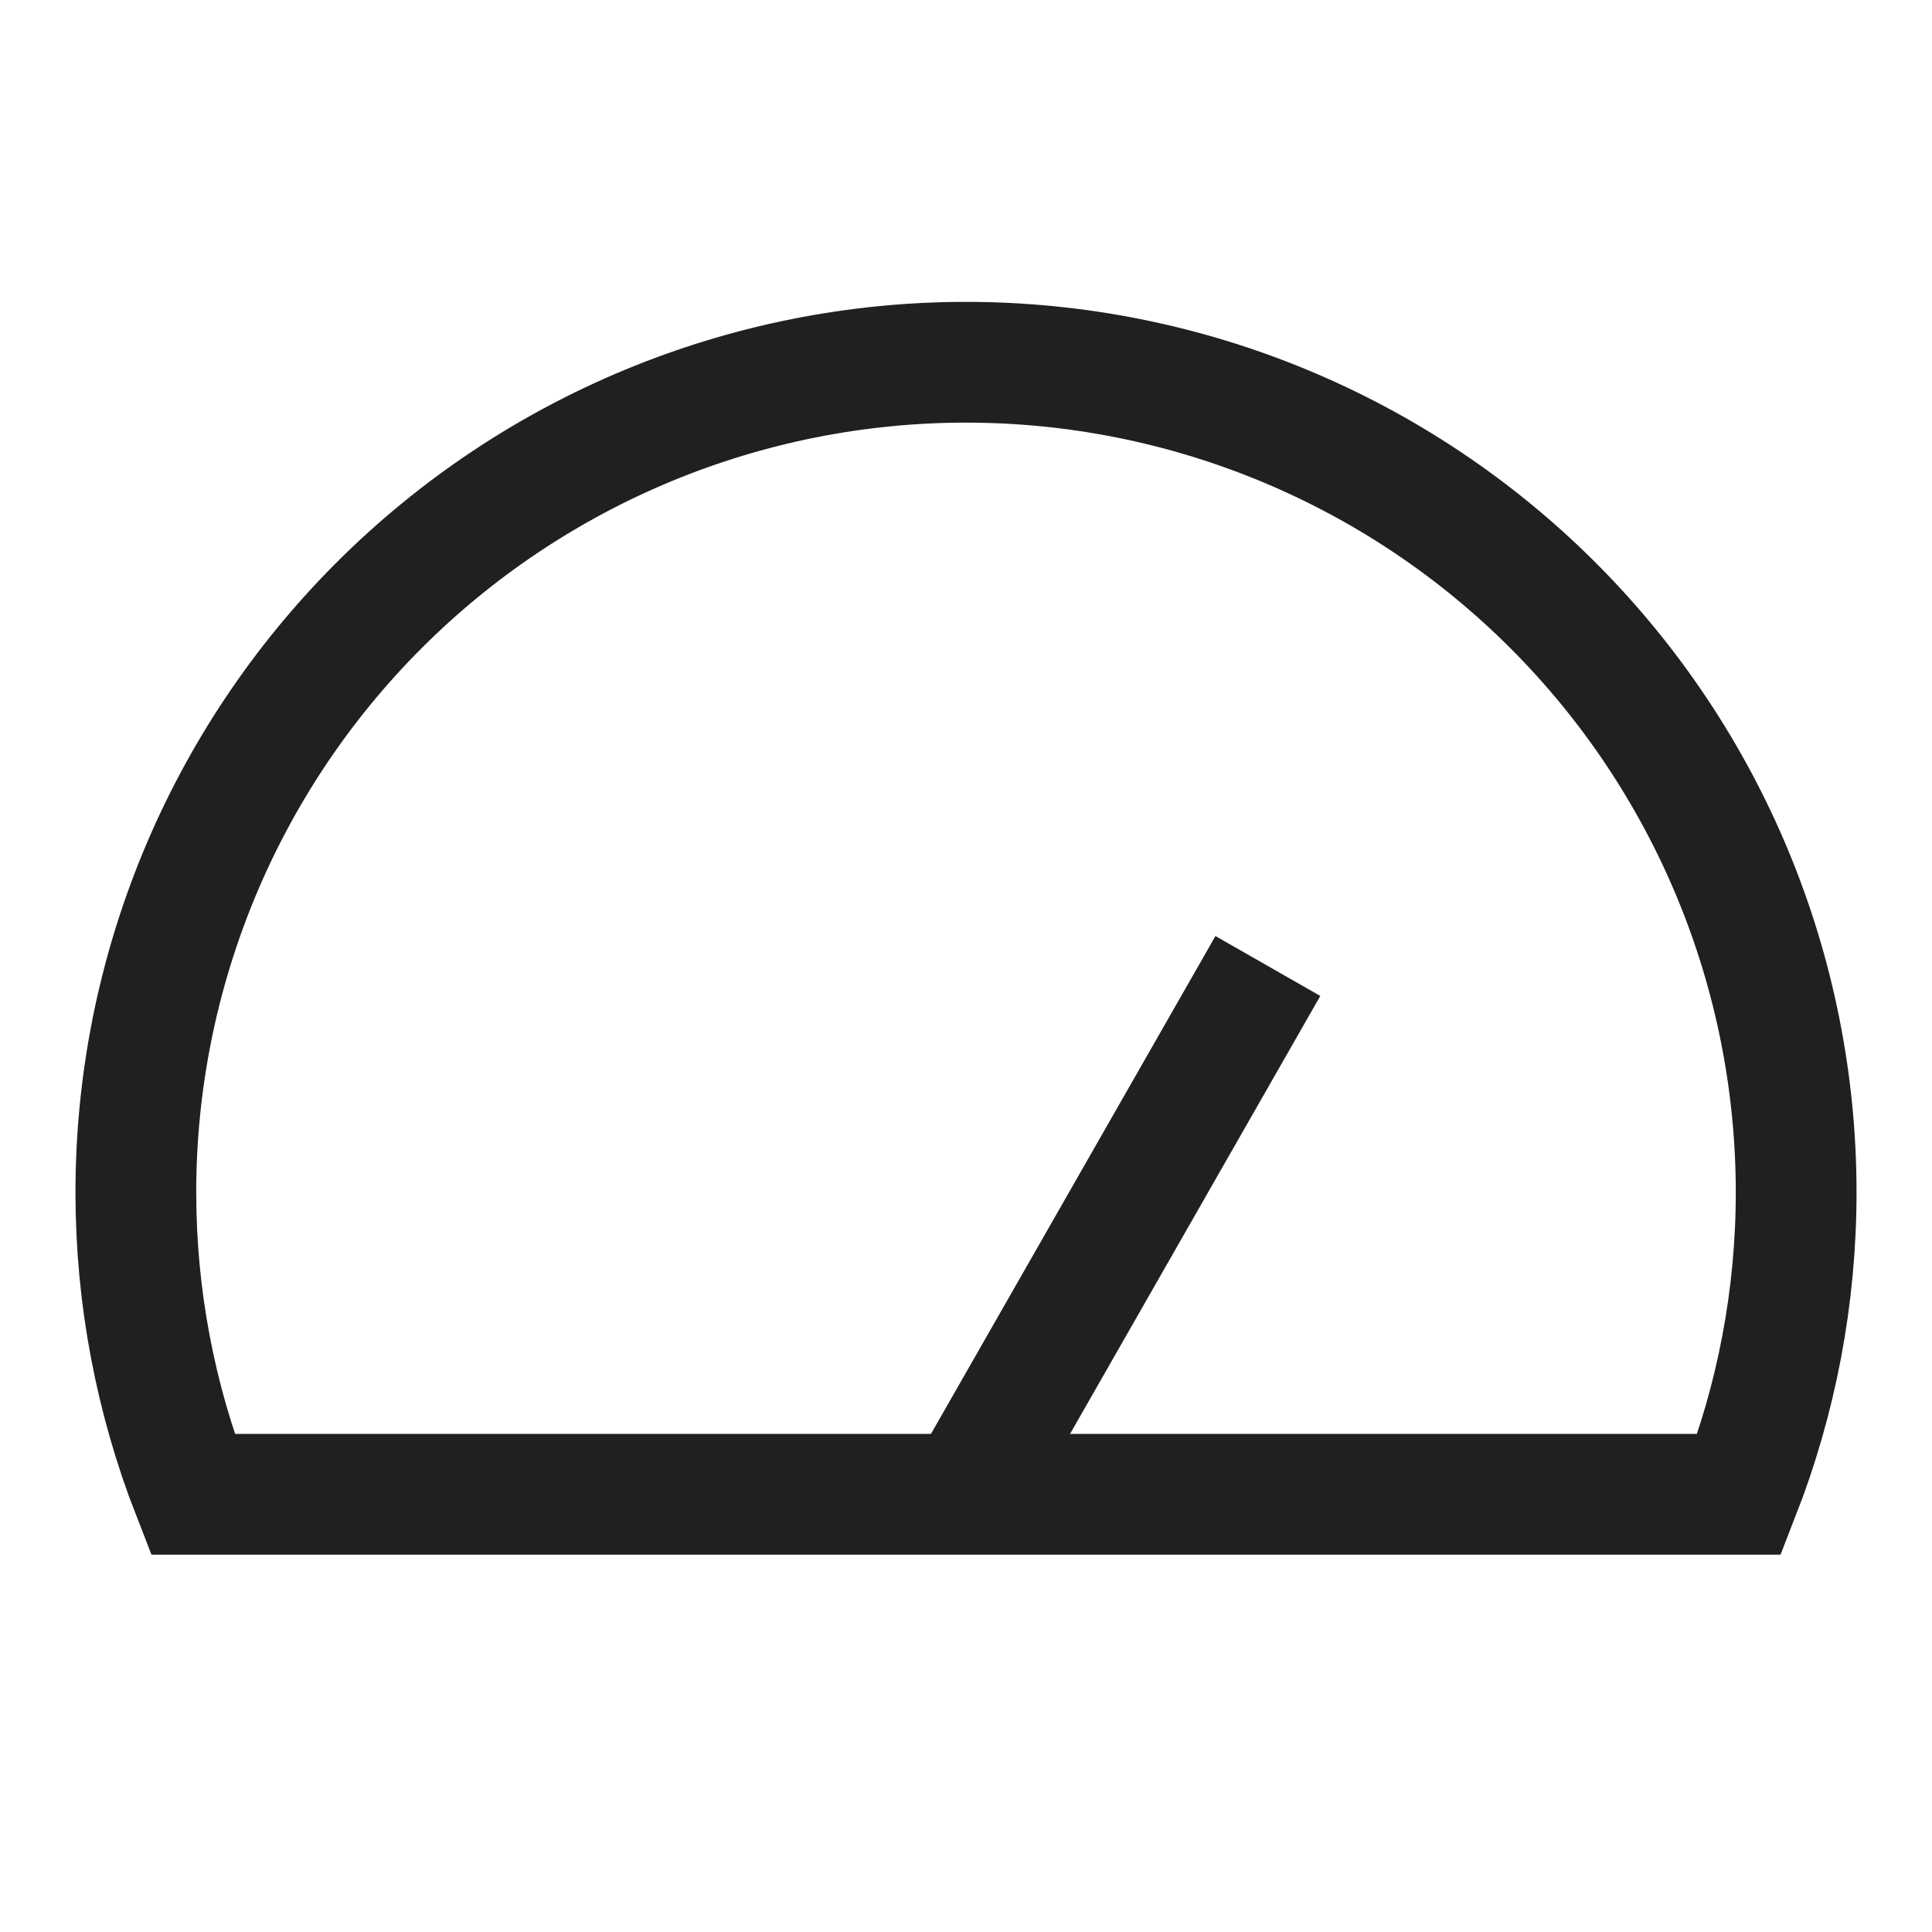 <svg xmlns="http://www.w3.org/2000/svg" fill="none" viewBox="-2 -2 64 64" id="Dashboard-Gauge-2--Streamline-Sharp" height="64" width="64">
  <desc>
    Dashboard Gauge 2 Streamline Icon: https://streamlinehq.com
  </desc>
  <g id="dashboard-gauge-2--bar-speed-test-loading-dashboard-internet-gauge-progress">
    <path id="Vector 1988" stroke="#201f21" d="m30 47.5 10 -17.5" stroke-width="4"></path>
    <path id="Ellipse 7" stroke="#201f21" d="M49.445 18.055C54.603 23.212 57.5 30.206 57.5 37.5c0 3.455 -0.65 6.843 -1.883 10H4.383C3.15 44.343 2.5 40.955 2.5 37.5c0 -7.294 2.897 -14.288 8.055 -19.445S22.707 10 30 10c7.294 0 14.288 2.897 19.445 8.055Z" stroke-width="4"></path>
  </g>
</svg>